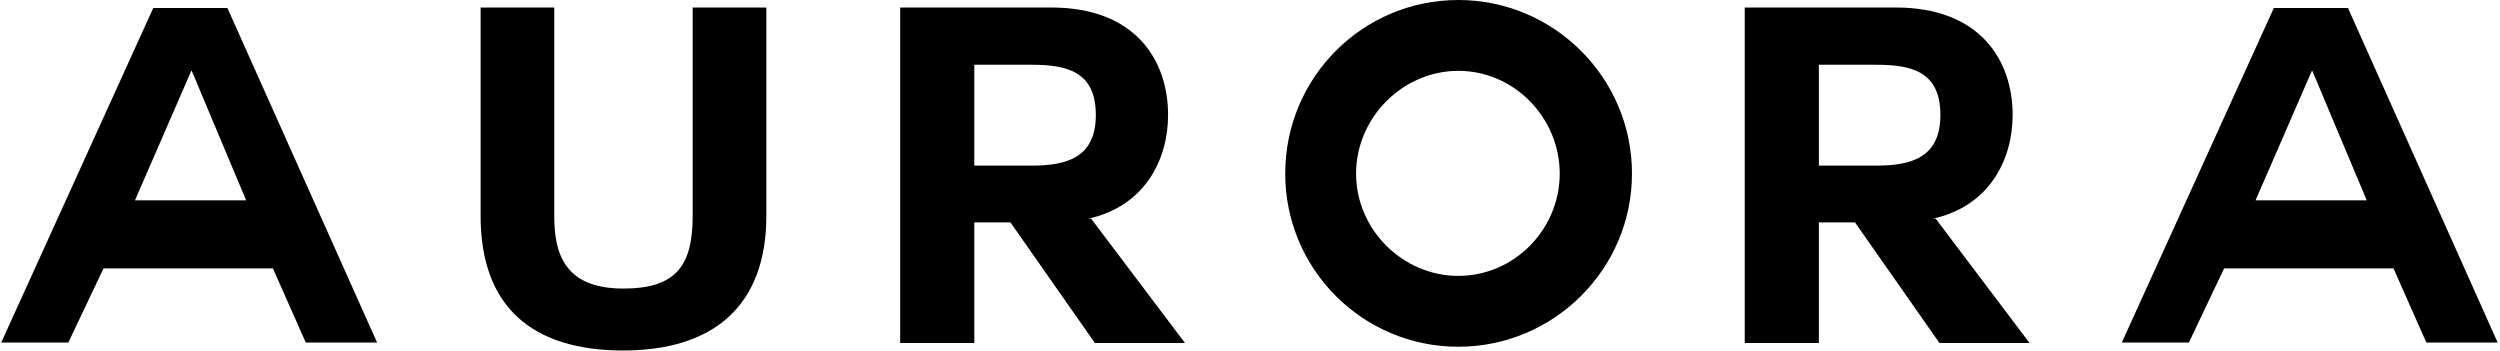 <svg width="734" height="103" viewBox="0 0 734 103" fill="none" xmlns="http://www.w3.org/2000/svg">
<path d="M20.064 100.563H0.365L44.999 2.342H66.764L110.709 100.563H89.77L80.127 78.797H30.396L20.064 100.563ZM56.295 20.801H56.157L39.626 58.823H72.275L56.295 20.801Z" fill="black"/>
<path d="M224.999 2.204V63.369C224.999 89.956 209.294 102.905 182.982 102.905C156.395 102.905 141.104 90.231 141.104 63.369V2.204H162.732V63.369C162.732 74.114 165.487 84.721 182.982 84.721C198.411 84.721 203.371 78.109 203.371 63.369V2.204H224.999Z" fill="black"/>
<path d="M319.53 64.195H320.356L347.908 100.701H321.458L296.662 65.297H286.054V100.701H264.289V2.204H308.647C333.443 2.204 342.948 17.771 342.948 33.751C342.948 47.113 335.923 60.614 319.53 64.195ZM302.861 19.011H286.054V48.629H302.861C313.193 48.629 321.734 46.287 321.734 33.751C321.734 20.939 313.193 19.011 302.861 19.011Z" fill="black"/>
<path d="M479.147 50.97C479.147 79.073 456.141 101.803 428.176 101.803C400.074 101.803 377.344 79.073 377.344 50.97C377.344 22.73 400.074 0 428.176 0C456.141 0 479.147 22.73 479.147 50.97ZM428.176 20.801C411.783 20.801 398.145 34.577 398.145 50.97C398.145 67.364 411.783 81.002 428.176 81.002C444.57 81.002 457.932 67.364 457.932 50.97C457.932 34.577 444.57 20.801 428.176 20.801Z" fill="black"/>
<path d="M567.494 64.195H568.32L595.872 100.701H569.422L544.626 65.297H534.019V100.701H512.253V2.204H556.611C581.407 2.204 590.913 17.771 590.913 33.751C590.913 47.113 583.887 60.614 567.494 64.195ZM550.825 19.011H534.019V48.629H550.825C561.157 48.629 569.698 46.287 569.698 33.751C569.698 20.939 561.157 19.011 550.825 19.011Z" fill="black"/>
<path d="M642.665 100.563H622.966L667.6 2.342H689.365L733.31 100.563H712.371L702.728 78.797H652.997L642.665 100.563ZM678.896 20.801H678.758L662.227 58.823H694.876L678.896 20.801Z" fill="black"/>
</svg>
